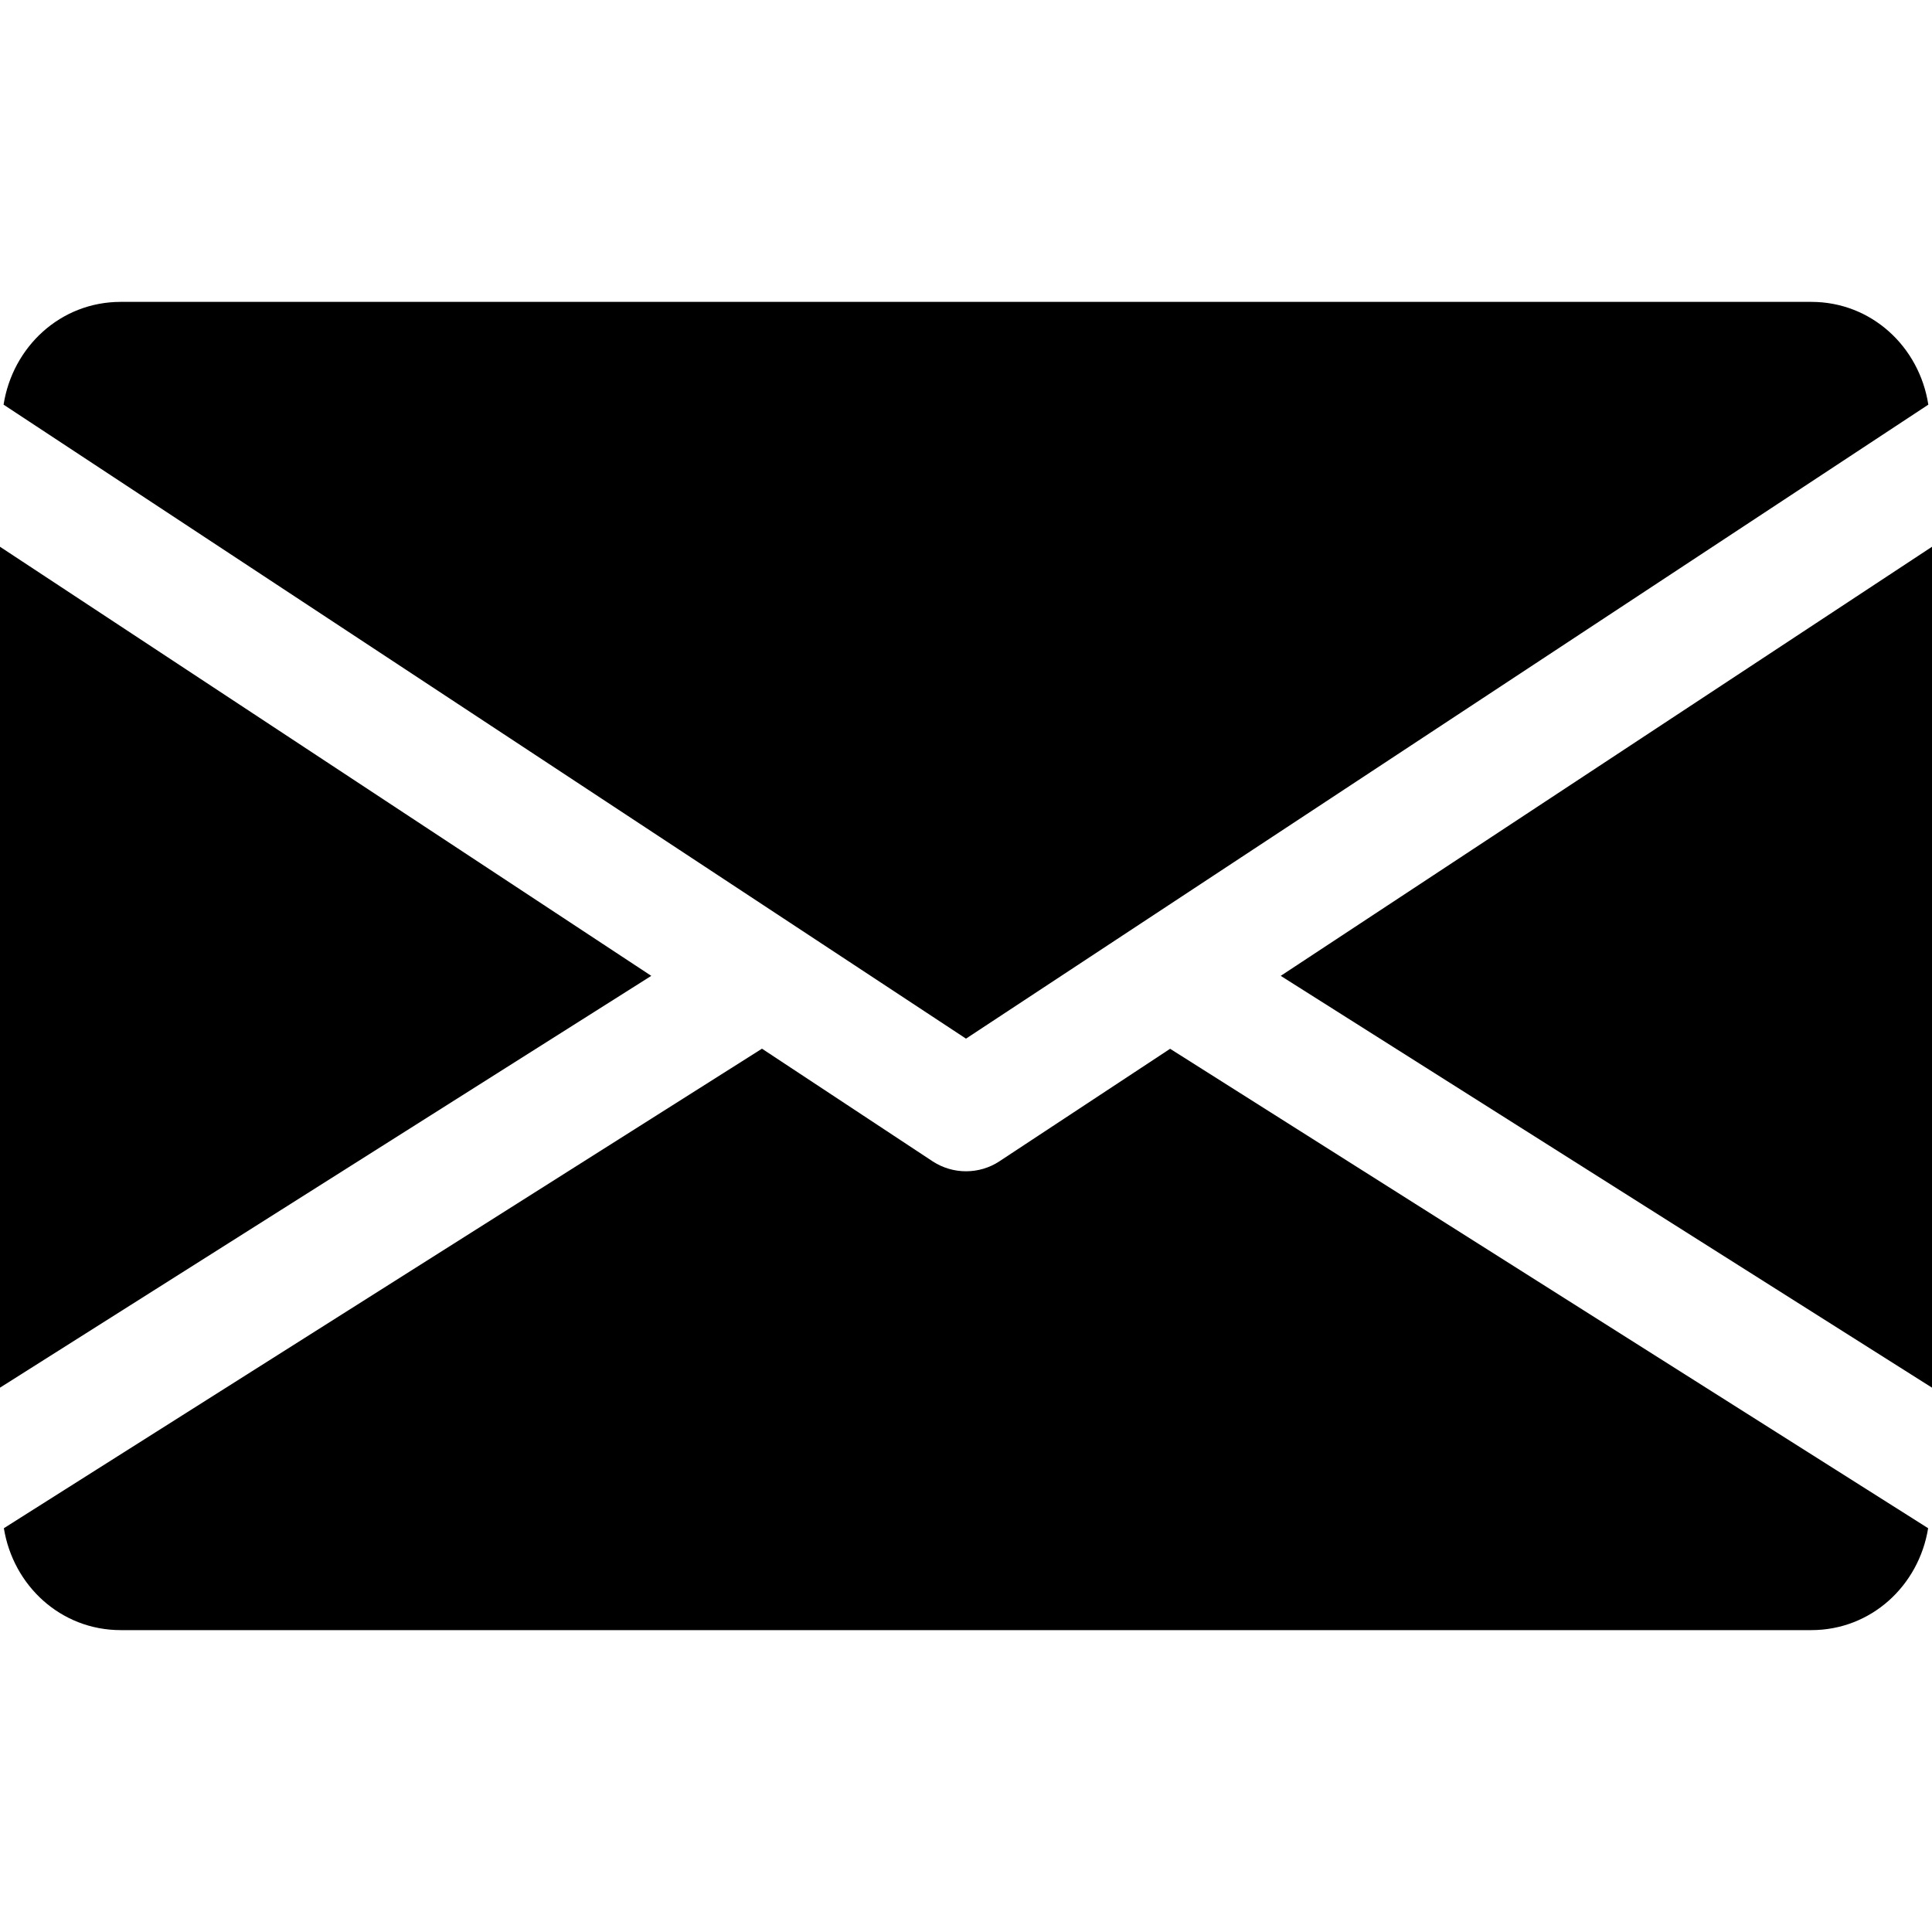 <?xml version="1.0" encoding="UTF-8"?> <svg xmlns="http://www.w3.org/2000/svg" width="20" height="20" viewBox="0 0 20 20" fill="none"> <path d="M13.258 10.102L20 14.365V5.66L13.258 10.102ZM0 5.66V14.365L6.742 10.102L0 5.66ZM18.75 3.125H1.25C0.626 3.125 0.131 3.59 0.037 4.189L10 10.752L19.962 4.189C19.869 3.59 19.374 3.125 18.75 3.125ZM12.113 10.857L10.344 12.023C10.242 12.09 10.122 12.125 10 12.125C9.88 12.125 9.761 12.091 9.656 12.023L7.888 10.856L0.04 15.82C0.136 16.414 0.629 16.875 1.25 16.875H18.75C19.371 16.875 19.864 16.414 19.96 15.82L12.113 10.857Z" fill="black"></path> </svg> 